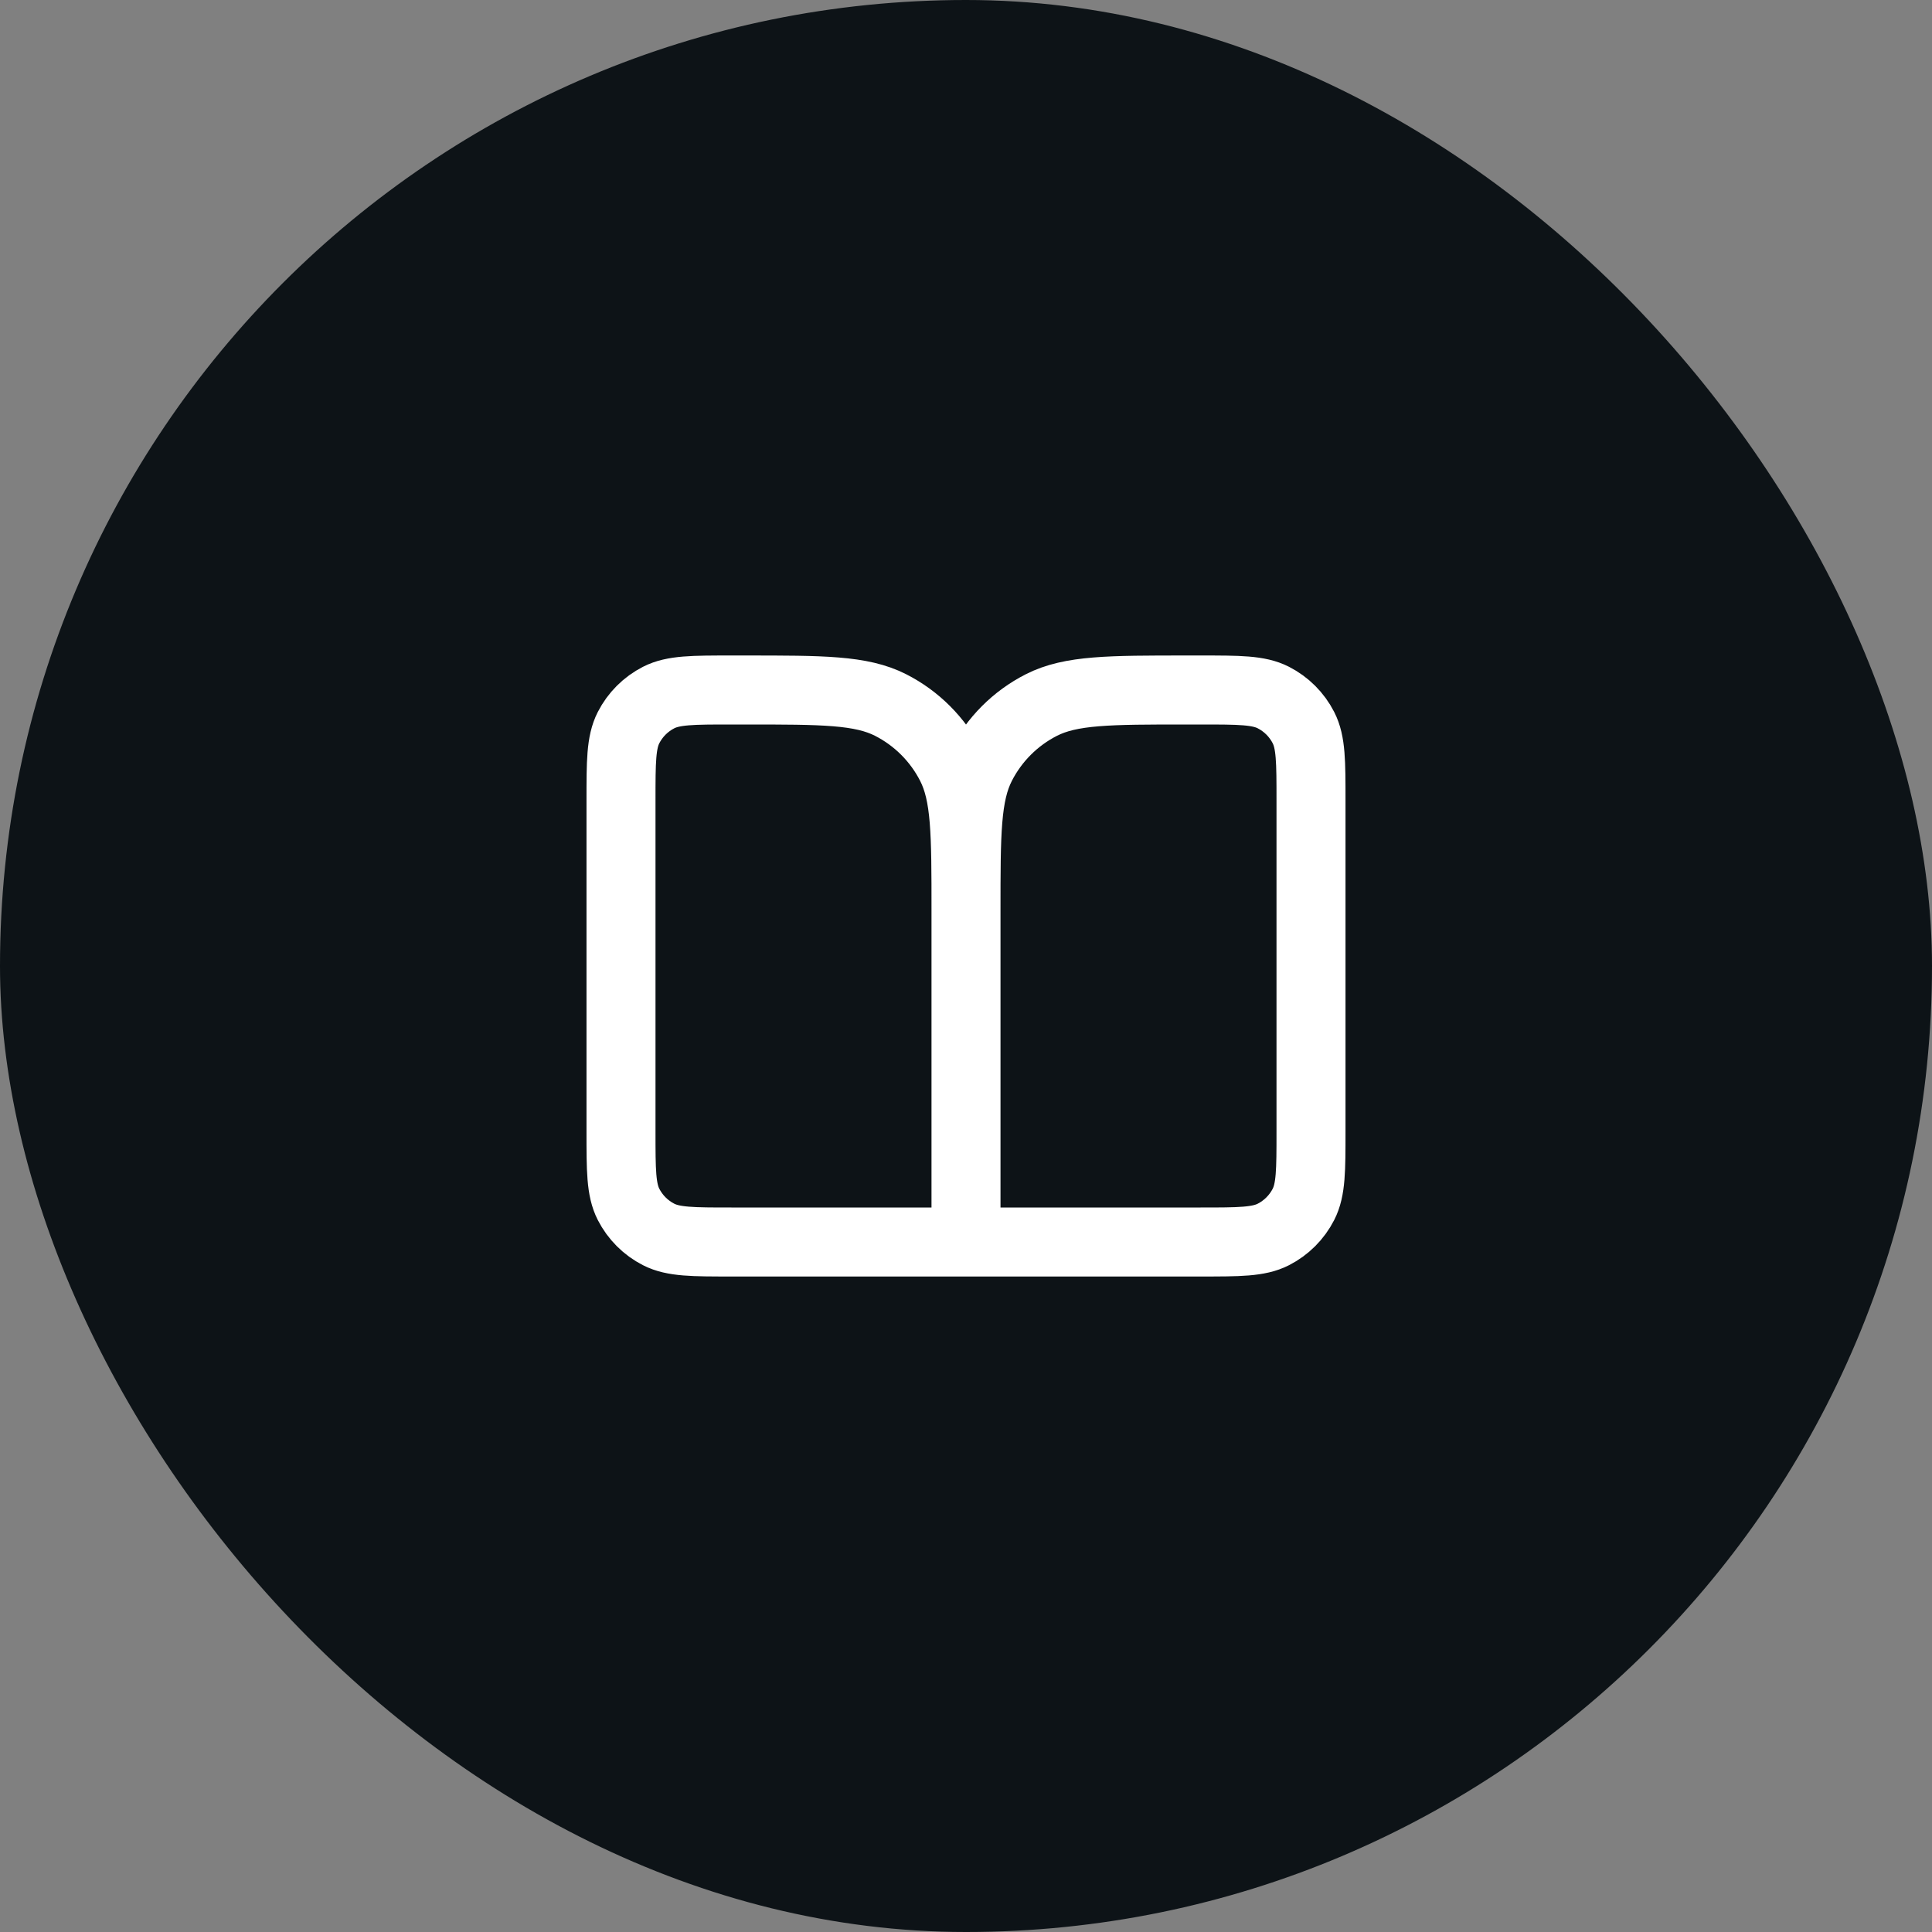<svg width="56" height="56" viewBox="0 0 56 56" fill="none" xmlns="http://www.w3.org/2000/svg">
<rect x="0" y="0" width="56" height="56" fill="#808080" stroke="none"/>
<rect width="56" height="56" rx="28" fill="#0D1317"/>
<path d="M28 36H21.2C20.08 36 19.52 36 19.092 35.782C18.716 35.59 18.41 35.284 18.218 34.908C18 34.48 18 33.92 18 32.8V23.2C18 22.08 18 21.52 18.218 21.092C18.41 20.716 18.716 20.41 19.092 20.218C19.52 20 20.08 20 21.2 20H21.6C23.84 20 24.96 20 25.816 20.436C26.569 20.82 27.18 21.431 27.564 22.184C28 23.04 28 24.16 28 26.4M28 36V26.4M28 36H34.8C35.92 36 36.48 36 36.908 35.782C37.284 35.59 37.59 35.284 37.782 34.908C38 34.48 38 33.92 38 32.8V23.2C38 22.08 38 21.52 37.782 21.092C37.59 20.716 37.284 20.41 36.908 20.218C36.48 20 35.92 20 34.8 20H34.4C32.16 20 31.04 20 30.184 20.436C29.431 20.82 28.82 21.431 28.436 22.184C28 23.04 28 24.16 28 26.4" stroke="white" stroke-width="2" stroke-linecap="round" stroke-linejoin="round"/>
</svg>
